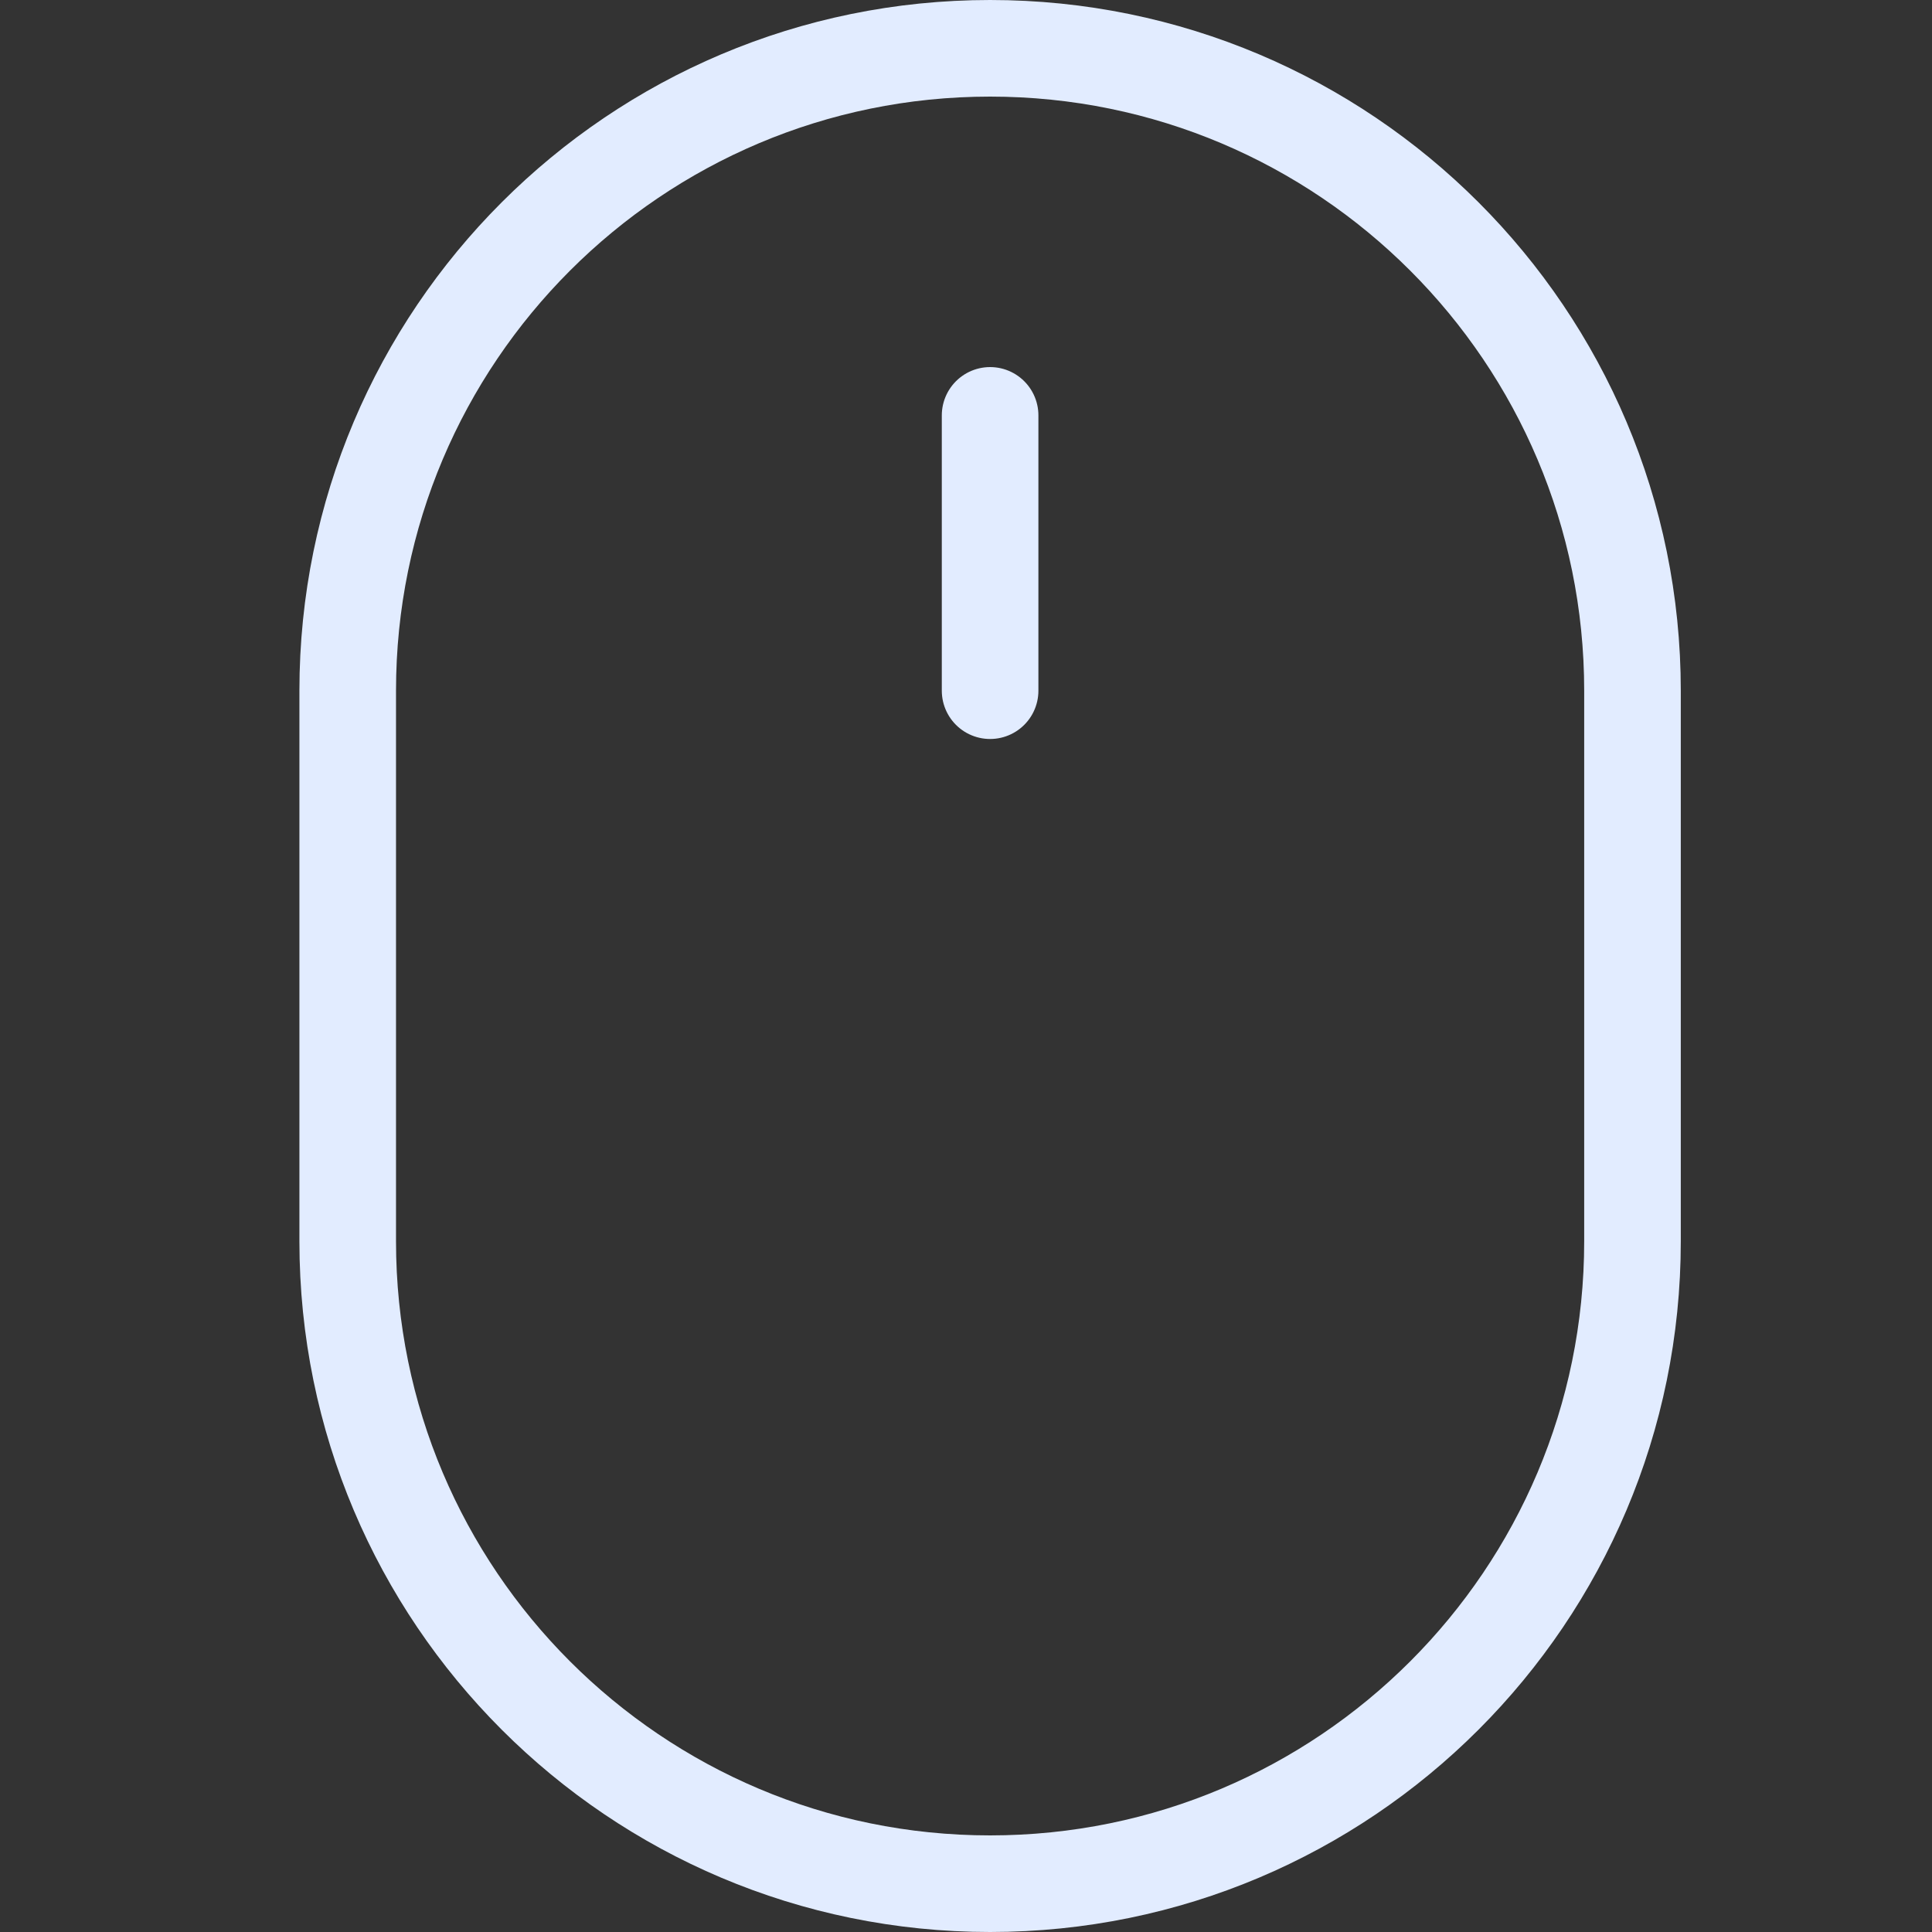 <svg width="40" height="40" viewBox="0 0 40 40" fill="none" xmlns="http://www.w3.org/2000/svg">
<rect x="0" y="0" width="40" height="40" fill="#333333" stroke="none"/>
<path d="M20.499 14.3V8.6M20.499 39C13.154 39 7.199 33.045 7.199 25.7V14.3C7.199 6.955 13.154 1 20.499 1C27.845 1 33.799 6.955 33.799 14.3V25.7C33.799 33.045 27.845 39 20.499 39Z" stroke="#E2ECFF" stroke-width="2" stroke-linecap="round" stroke-linejoin="round"/>
</svg>
